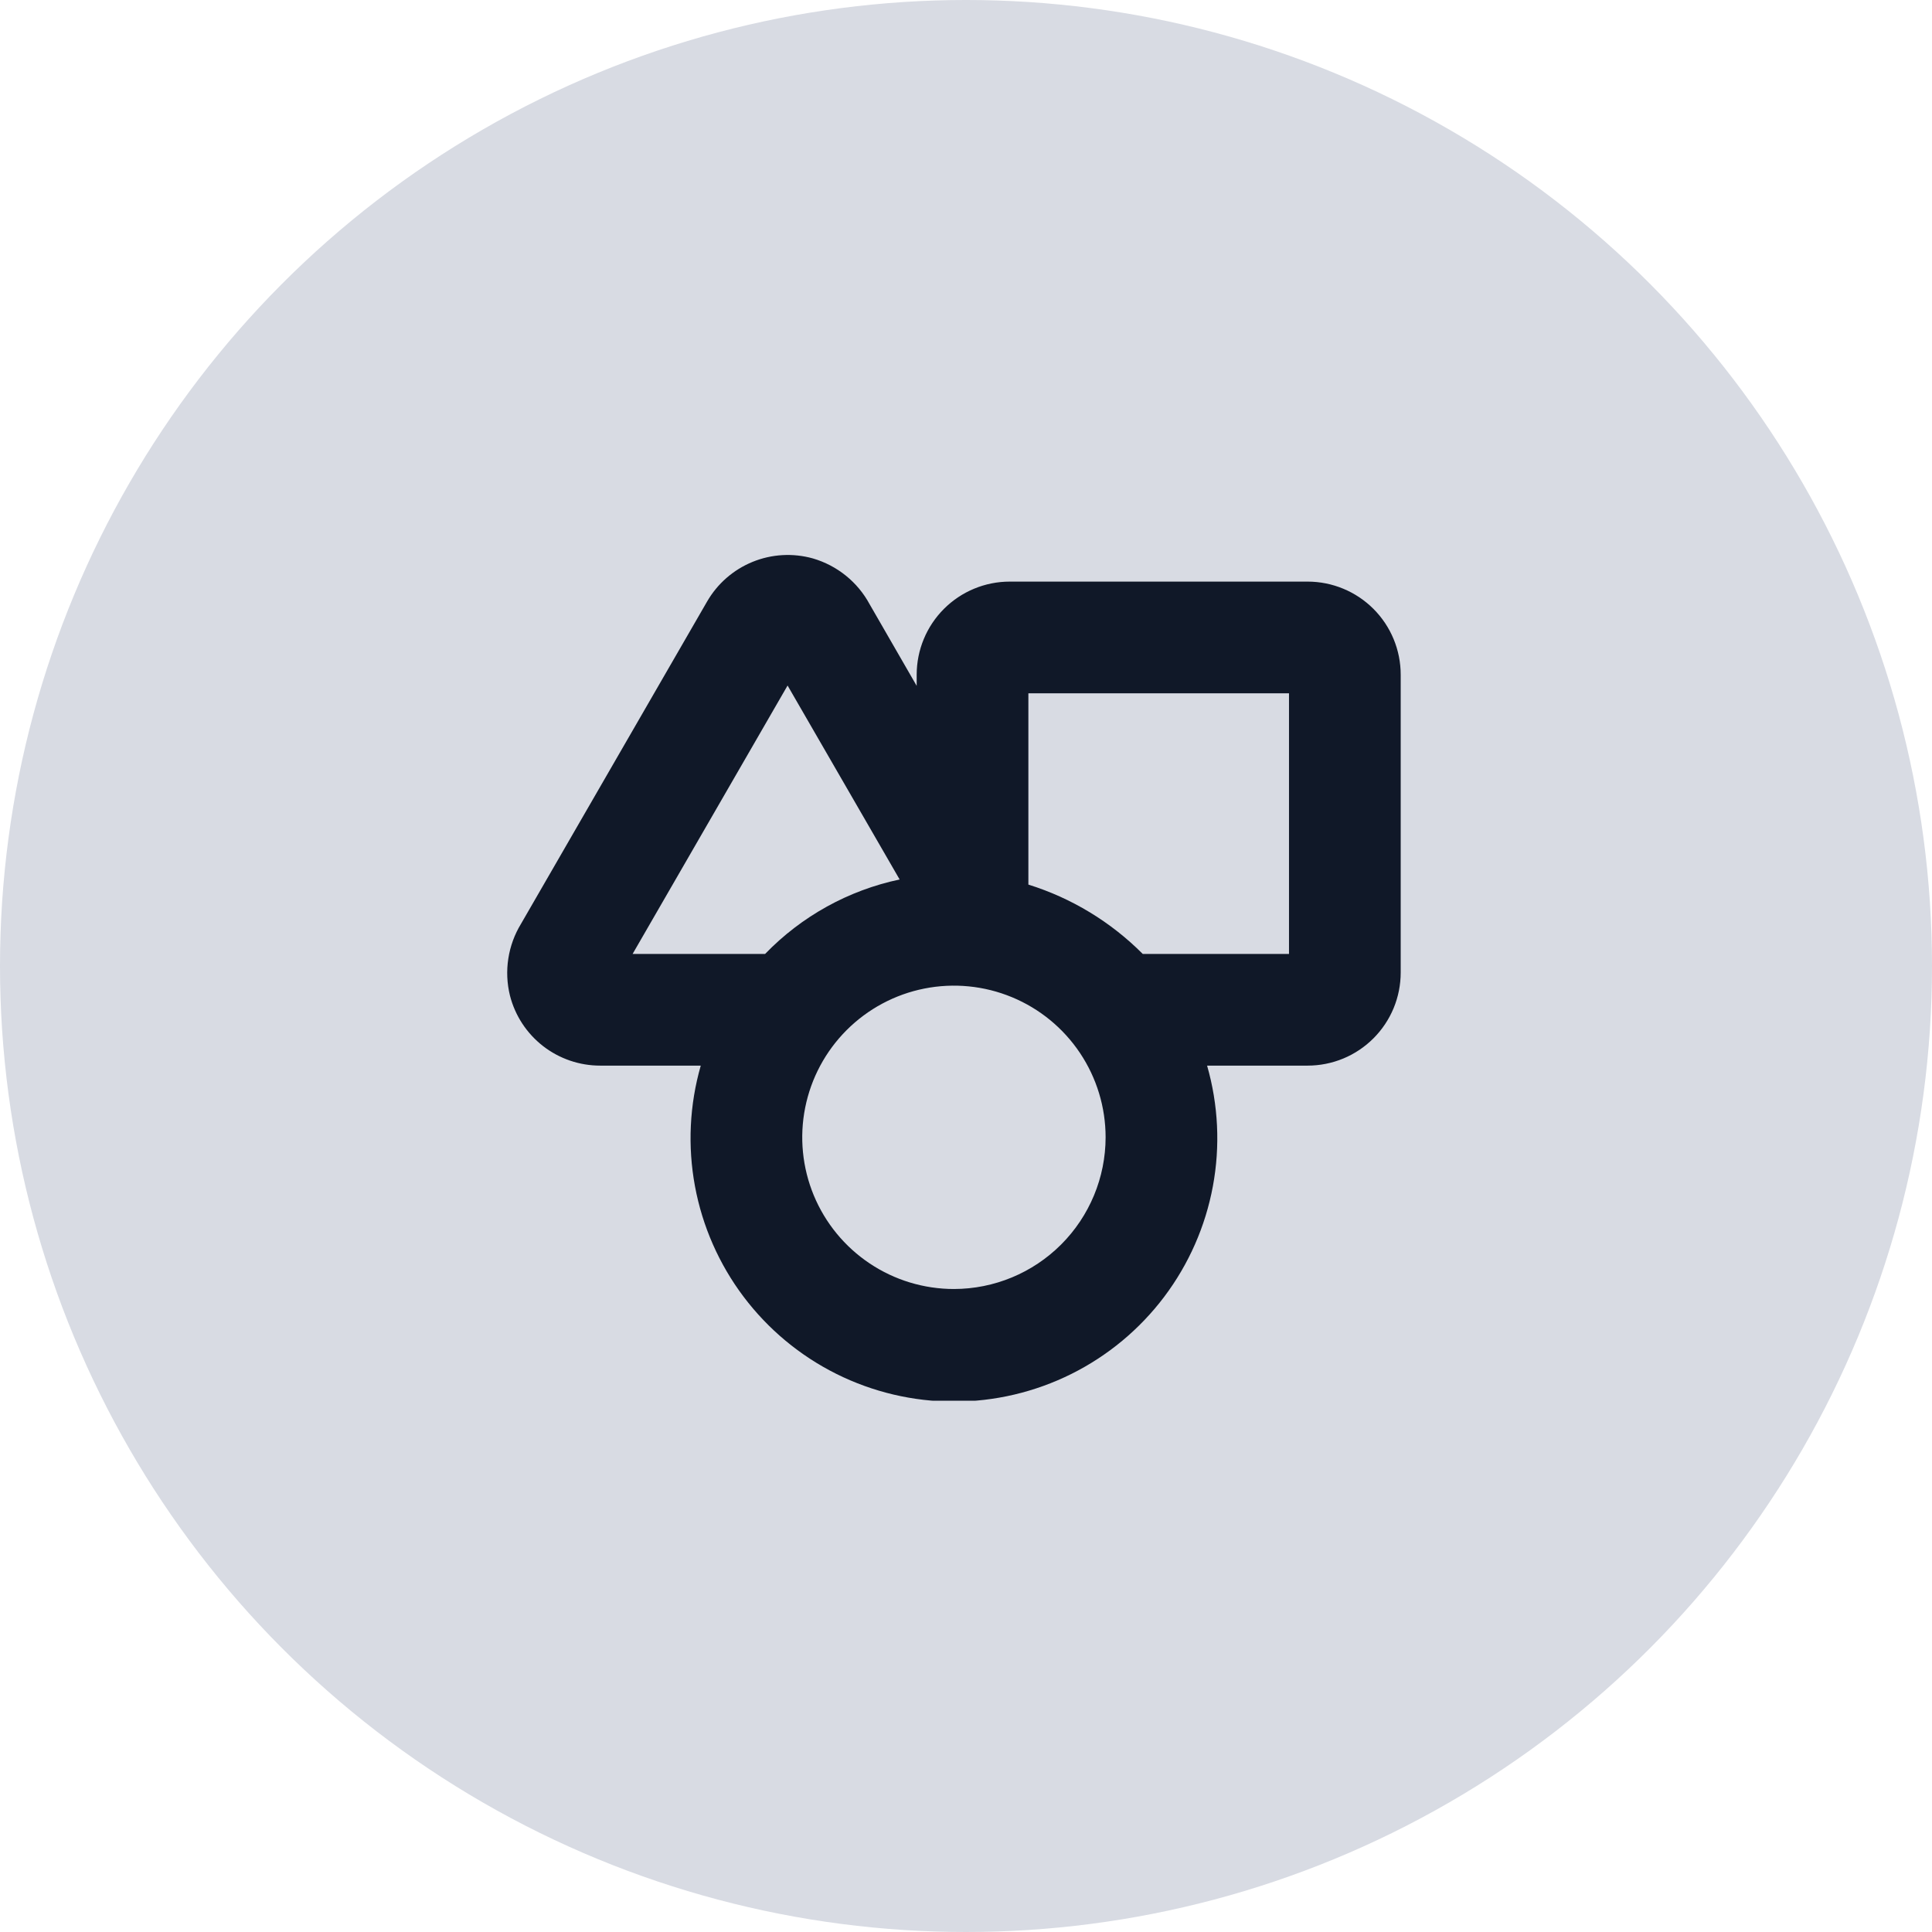 <svg width="80" height="80" viewBox="0 0 80 80" fill="none" xmlns="http://www.w3.org/2000/svg">
<circle cx="40" cy="40" r="40" fill="#d8dbe3"/>
<g clip-path="url(#clip0_59_1397)">
<path d="M54.146 24.083H41.812C40.79 24.083 39.81 24.489 39.087 25.212C38.364 25.935 37.958 26.915 37.958 27.938V28.4L36.008 25.018C35.762 24.562 35.428 24.161 35.025 23.836C34.622 23.511 34.159 23.269 33.662 23.124C32.835 22.892 31.954 22.942 31.16 23.267C30.365 23.592 29.701 24.172 29.274 24.917L21.578 38.247C21.308 38.688 21.128 39.178 21.049 39.689C20.969 40.2 20.992 40.721 21.116 41.224C21.327 42.054 21.81 42.79 22.487 43.316C23.164 43.841 23.997 44.126 24.854 44.125H29.017C28.551 45.748 28.469 47.458 28.777 49.118C29.085 50.779 29.774 52.345 30.79 53.694C31.807 55.043 33.122 56.137 34.634 56.891C36.145 57.644 37.811 58.037 39.5 58.037C41.189 58.037 42.855 57.644 44.366 56.891C45.877 56.137 47.193 55.043 48.21 53.694C49.226 52.345 49.915 50.779 50.223 49.118C50.531 47.458 50.449 45.748 49.983 44.125H54.146C54.652 44.125 55.153 44.025 55.621 43.832C56.088 43.638 56.513 43.354 56.871 42.996C57.229 42.638 57.513 42.213 57.707 41.746C57.9 41.278 58 40.777 58 40.271V27.938C58 27.431 57.9 26.93 57.707 26.463C57.513 25.995 57.229 25.57 56.871 25.212C56.513 24.854 56.088 24.57 55.621 24.377C55.153 24.183 54.652 24.083 54.146 24.083ZM26.195 39.5L32.612 28.386L37.252 36.417C35.129 36.866 33.19 37.94 31.682 39.5H26.195ZM39.5 53.375C38.258 53.375 37.043 53.007 36.011 52.316C34.978 51.626 34.173 50.645 33.697 49.498C33.222 48.35 33.097 47.087 33.34 45.869C33.582 44.651 34.18 43.532 35.059 42.653C35.937 41.775 37.056 41.176 38.275 40.934C39.493 40.692 40.756 40.816 41.904 41.292C43.051 41.767 44.032 42.572 44.722 43.605C45.412 44.638 45.781 45.852 45.781 47.094C45.779 48.759 45.116 50.356 43.939 51.533C42.761 52.711 41.165 53.373 39.5 53.375ZM53.375 39.5H47.318C45.996 38.172 44.371 37.187 42.583 36.629V28.708H53.375V39.5Z" fill="#101828"/>
</g>
<defs>
<clipPath id="clip0_59_1397">
<rect width="37" height="37" fill="white" transform="translate(21 21)"/>
</clipPath>
</defs>
</svg>
